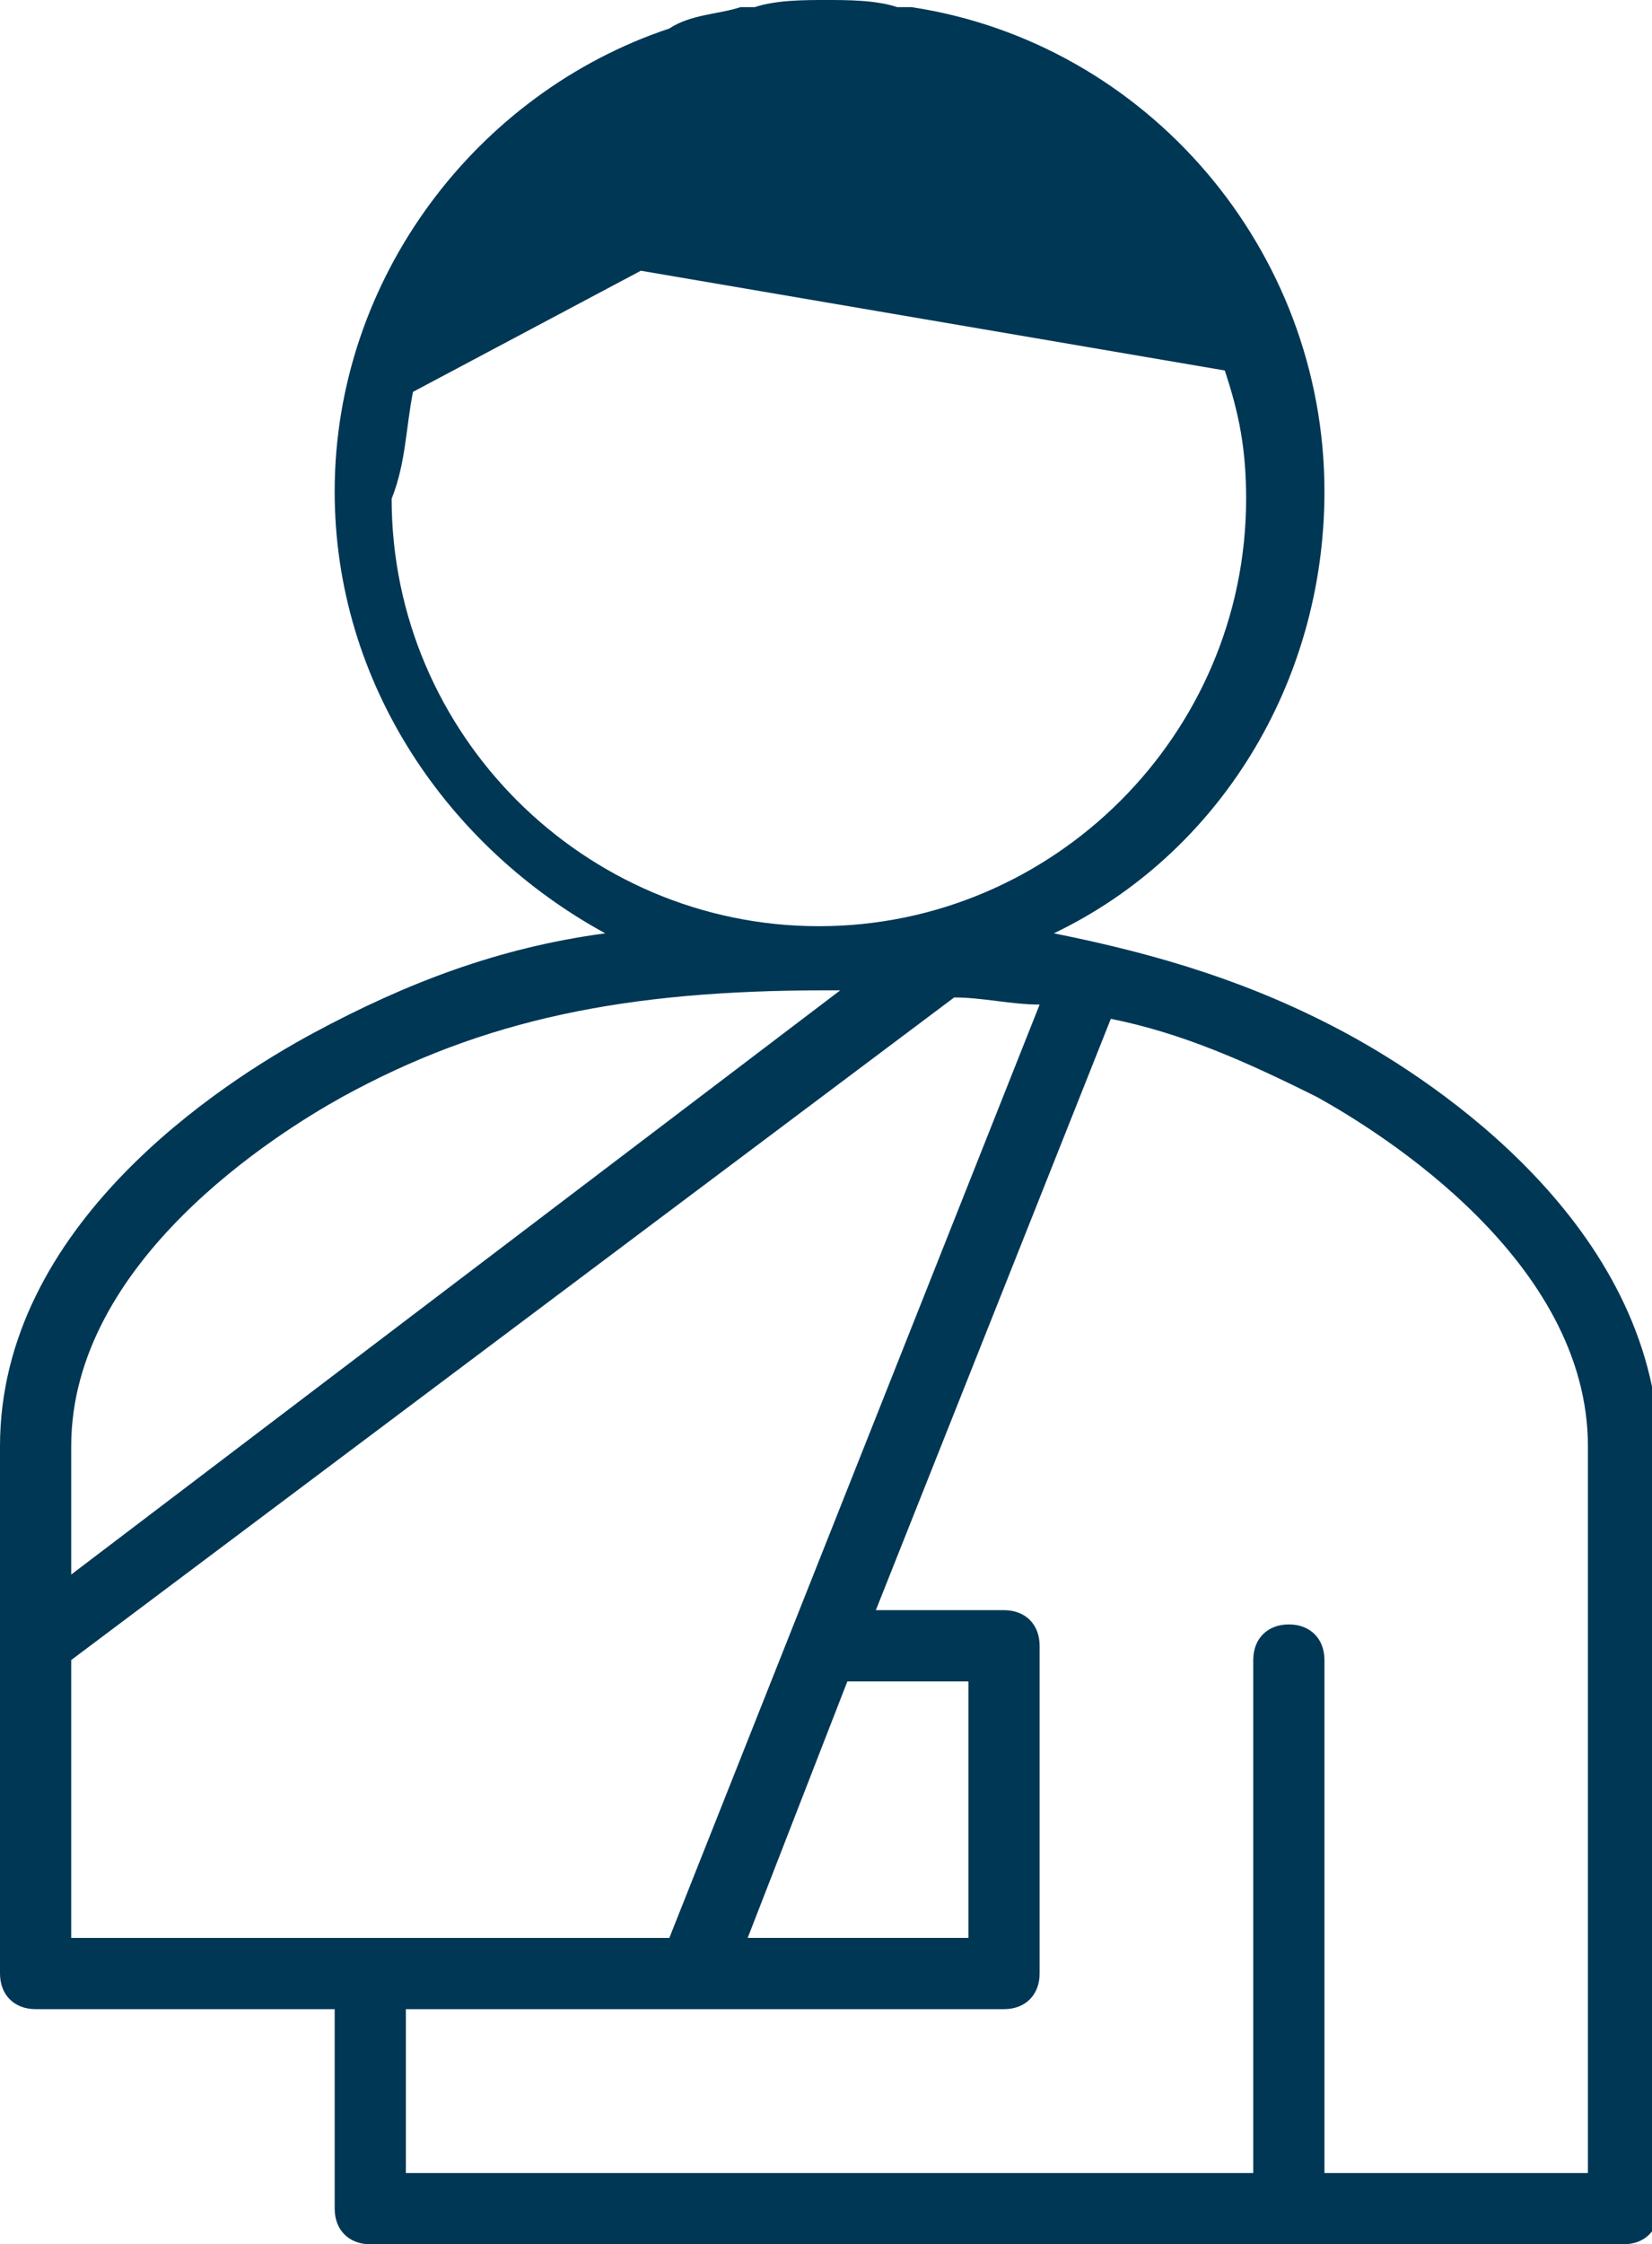 <?xml version="1.0" encoding="utf-8"?>
<!-- Generator: Adobe Illustrator 19.2.1, SVG Export Plug-In . SVG Version: 6.00 Build 0)  -->
<svg version="1.1" id="LOSS_OF_EARNING_CAPACITY" xmlns="http://www.w3.org/2000/svg" xmlns:xlink="http://www.w3.org/1999/xlink"
	 x="0px" y="0px" viewBox="0 0 23.2 31.5" enable-background="new 0 0 23.2 31.5" xml:space="preserve">
<g>
	<g>
		<path fill="#003755" d="M18.9,14.5c-1.3-0.7-2.6-1.1-4.1-1.4c2.3-1.1,3.8-3.5,3.8-6.2c0-3.4-2.5-6.3-5.8-6.8c-0.1,0-0.1,0-0.2,0
			C12.3,0,11.9,0,11.6,0c-0.3,0-0.7,0-1,0.1c-0.1,0-0.1,0-0.2,0c-0.3,0.1-0.7,0.1-1,0.3c0,0,0,0,0,0C6.7,1.3,4.7,3.9,4.7,6.9
			c0,2.7,1.6,5,3.8,6.2c-1.5,0.2-2.8,0.7-4.1,1.4C3.1,15.2,0,17.2,0,20.3v2.8v4.6v0c0,0.3,0.2,0.5,0.5,0.5l4.2,0V31
			c0,0.3,0.2,0.5,0.5,0.5l0,0l0,0h17.6c0.3,0,0.5-0.2,0.5-0.5V20.3C23.2,17.2,20.2,15.2,18.9,14.5z M11.9,23.6h1.7v3.6h-3.1
			L11.9,23.6z M9.4,27.2H1v-3.9L13.4,14c0.4,0,0.8,0.1,1.2,0.1L9.4,27.2z M5.8,5.5l3.2-1.7l8.2,1.4c0.2,0.6,0.3,1.1,0.3,1.8
			c0,3.3-2.7,6-6,6s-6-2.7-6-6C5.7,6.5,5.7,6,5.8,5.5z M4.8,15.4c2-1.1,4-1.5,6.8-1.5c0.1,0,0.1,0,0.2,0L1,22.1v-1.8
			C1,17.7,3.9,15.9,4.8,15.4z M22.3,30.5h-3.7v-7.2c0-0.3-0.2-0.5-0.5-0.5s-0.5,0.2-0.5,0.5v7.2H5.7l0-2.3h8.4
			c0.3,0,0.5-0.2,0.5-0.5v-4.6c0-0.3-0.2-0.5-0.5-0.5h-1.8l3.3-8.3c1,0.2,1.9,0.6,2.9,1.1c0.9,0.5,3.8,2.3,3.8,4.9V30.5z"/>
	</g>
</g>
</svg>

